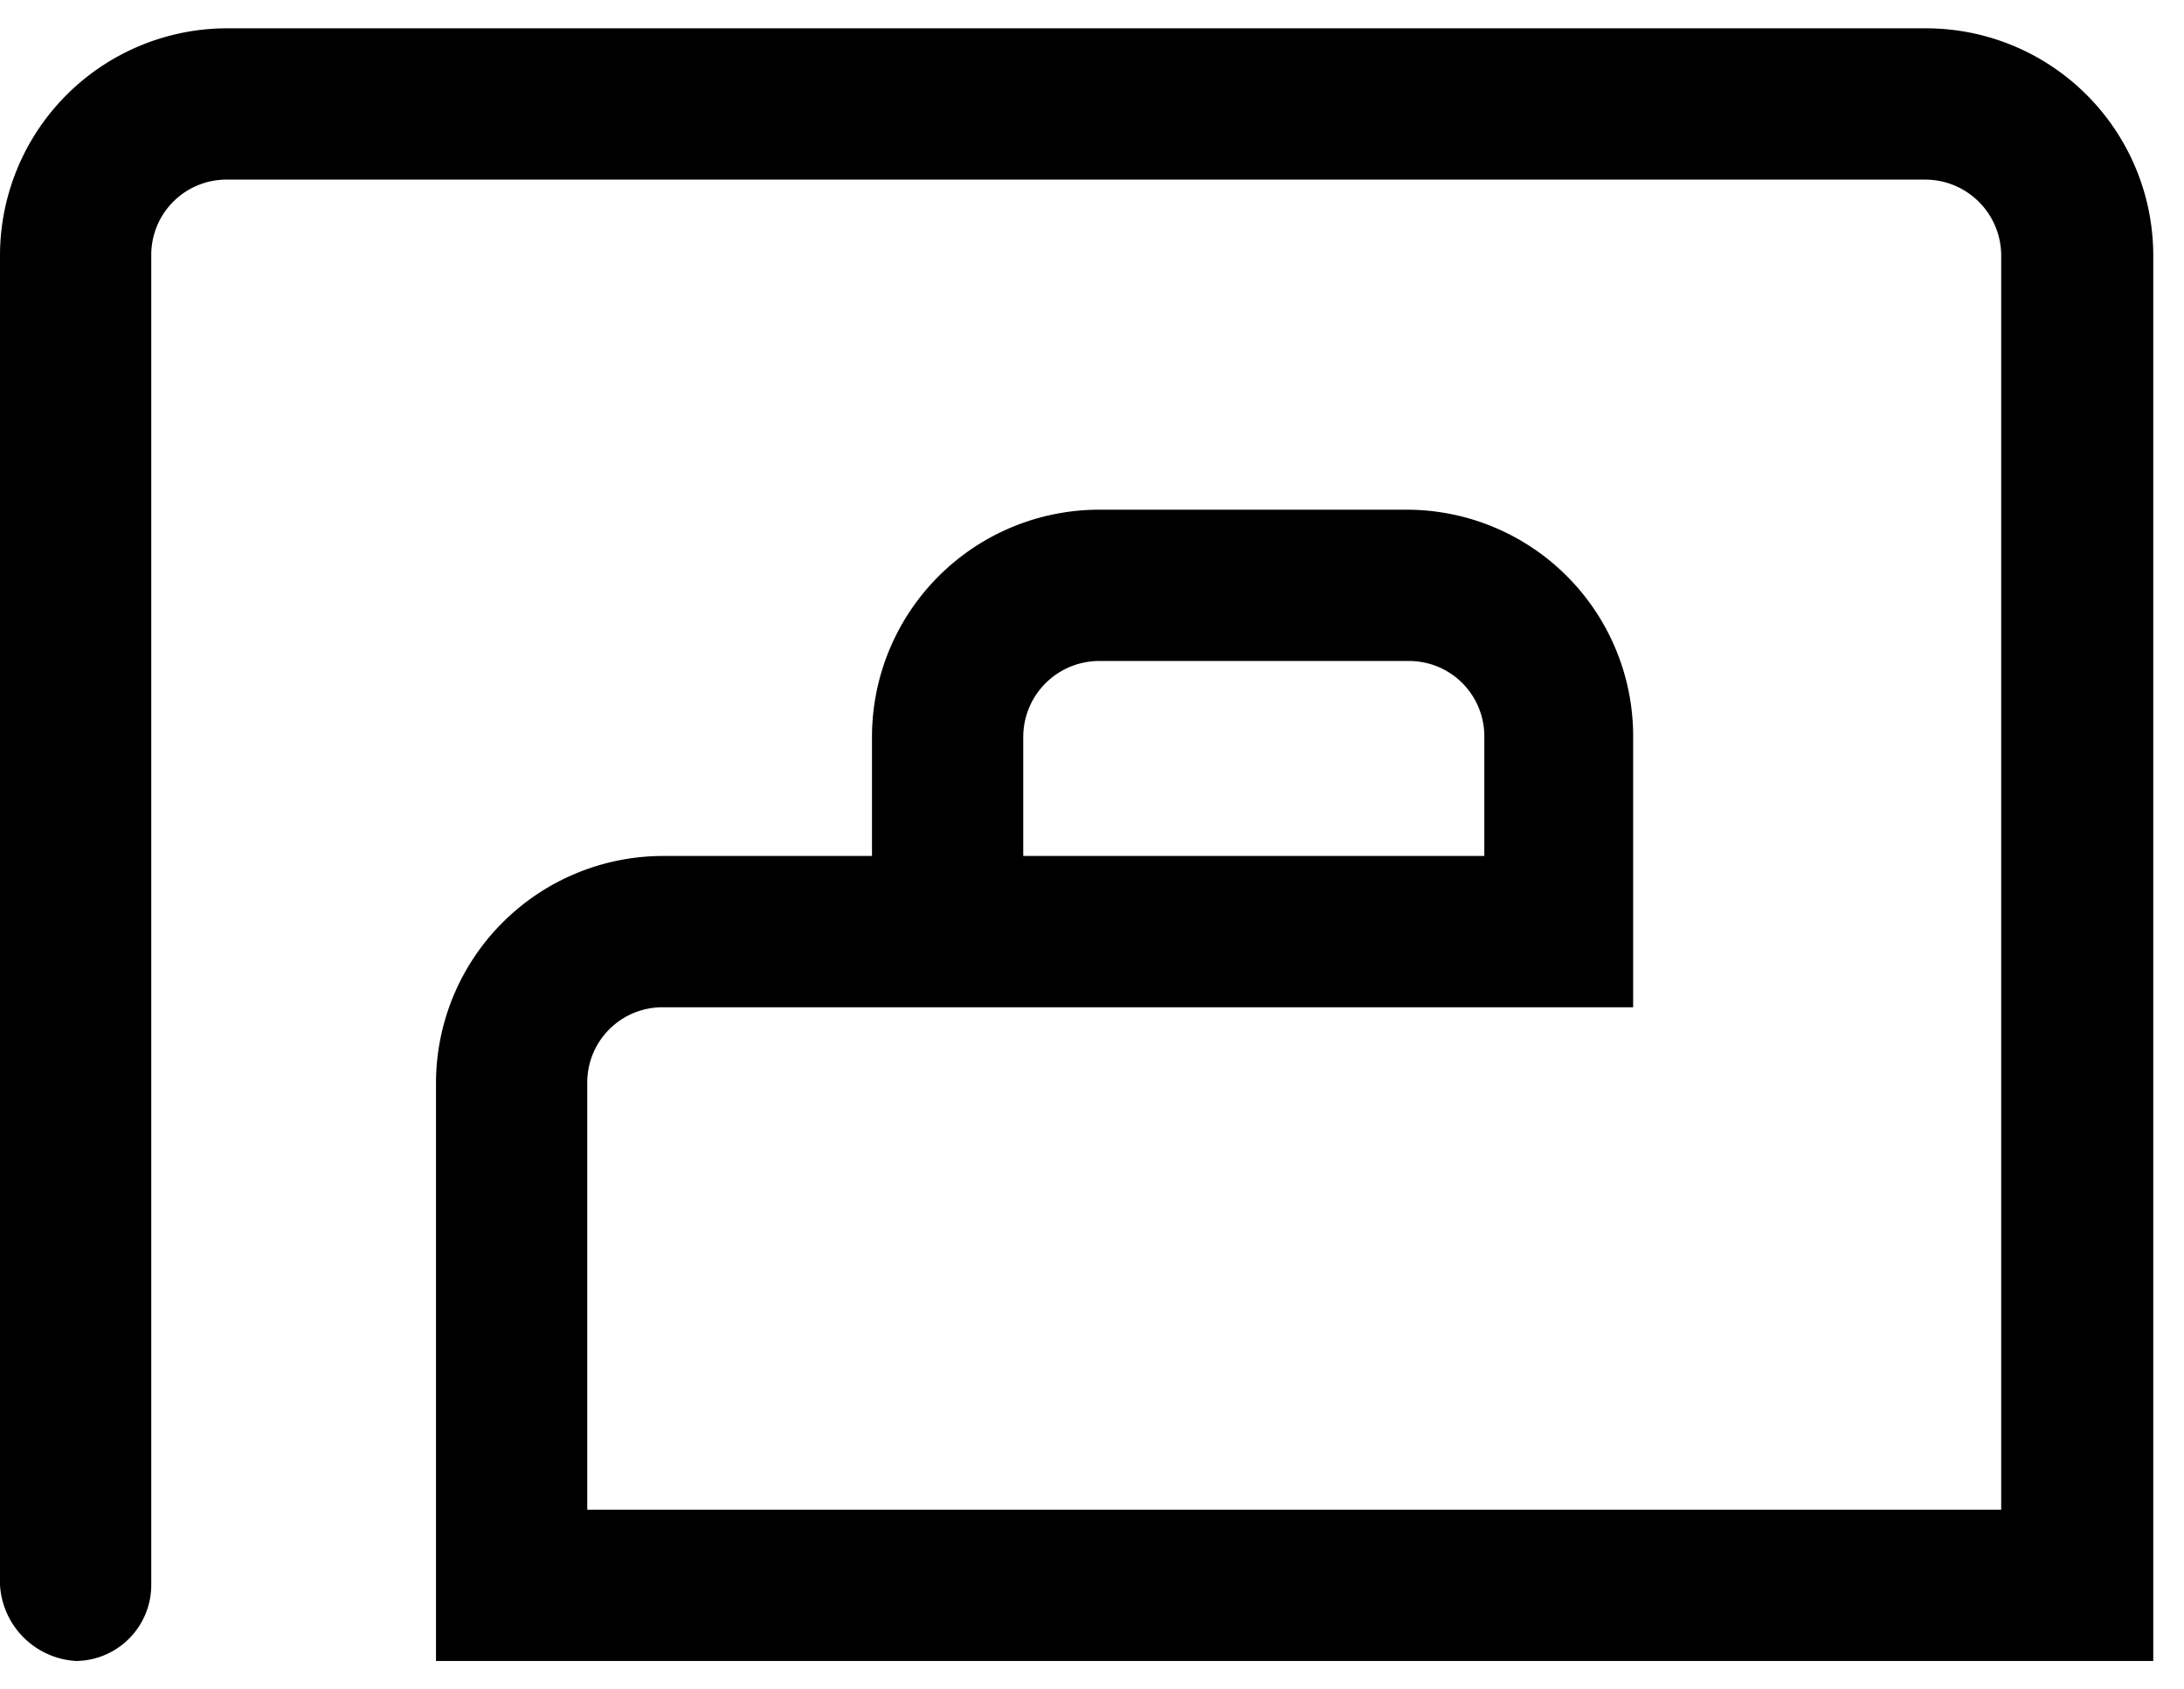 <svg xmlns="http://www.w3.org/2000/svg" viewBox="0 0 27 20.88">
    <defs>
        <style>.cls-1{fill:#000;}</style>
    </defs>
    <g id="Layer_2" data-name="Layer 2">
        <g id="Base_Design" data-name="Base Design">
            <path class="cls-1" d="M12.65,9.11a.94.94,0,0,1,.93-.94h3.84a.93.93,0,0,1,.93.92v1.49h-5.7ZM23.81.35H2.8A2.81,2.81,0,0,0,0,3.15V19.59a1,1,0,0,0,.94.94.94.94,0,0,0,.93-.94V3.15a.93.93,0,0,1,.93-.93h21a.94.94,0,0,1,.94.93V18.66H7.26V13.38a.93.93,0,0,1,.93-.93h12V9.09a2.8,2.8,0,0,0-2.8-2.79H13.58a2.81,2.81,0,0,0-2.8,2.8v1.48H8.19a2.81,2.81,0,0,0-2.8,2.8v7.15H26.62V3.15A2.81,2.81,0,0,0,23.81.35"/>
        </g>
    </g>
</svg>